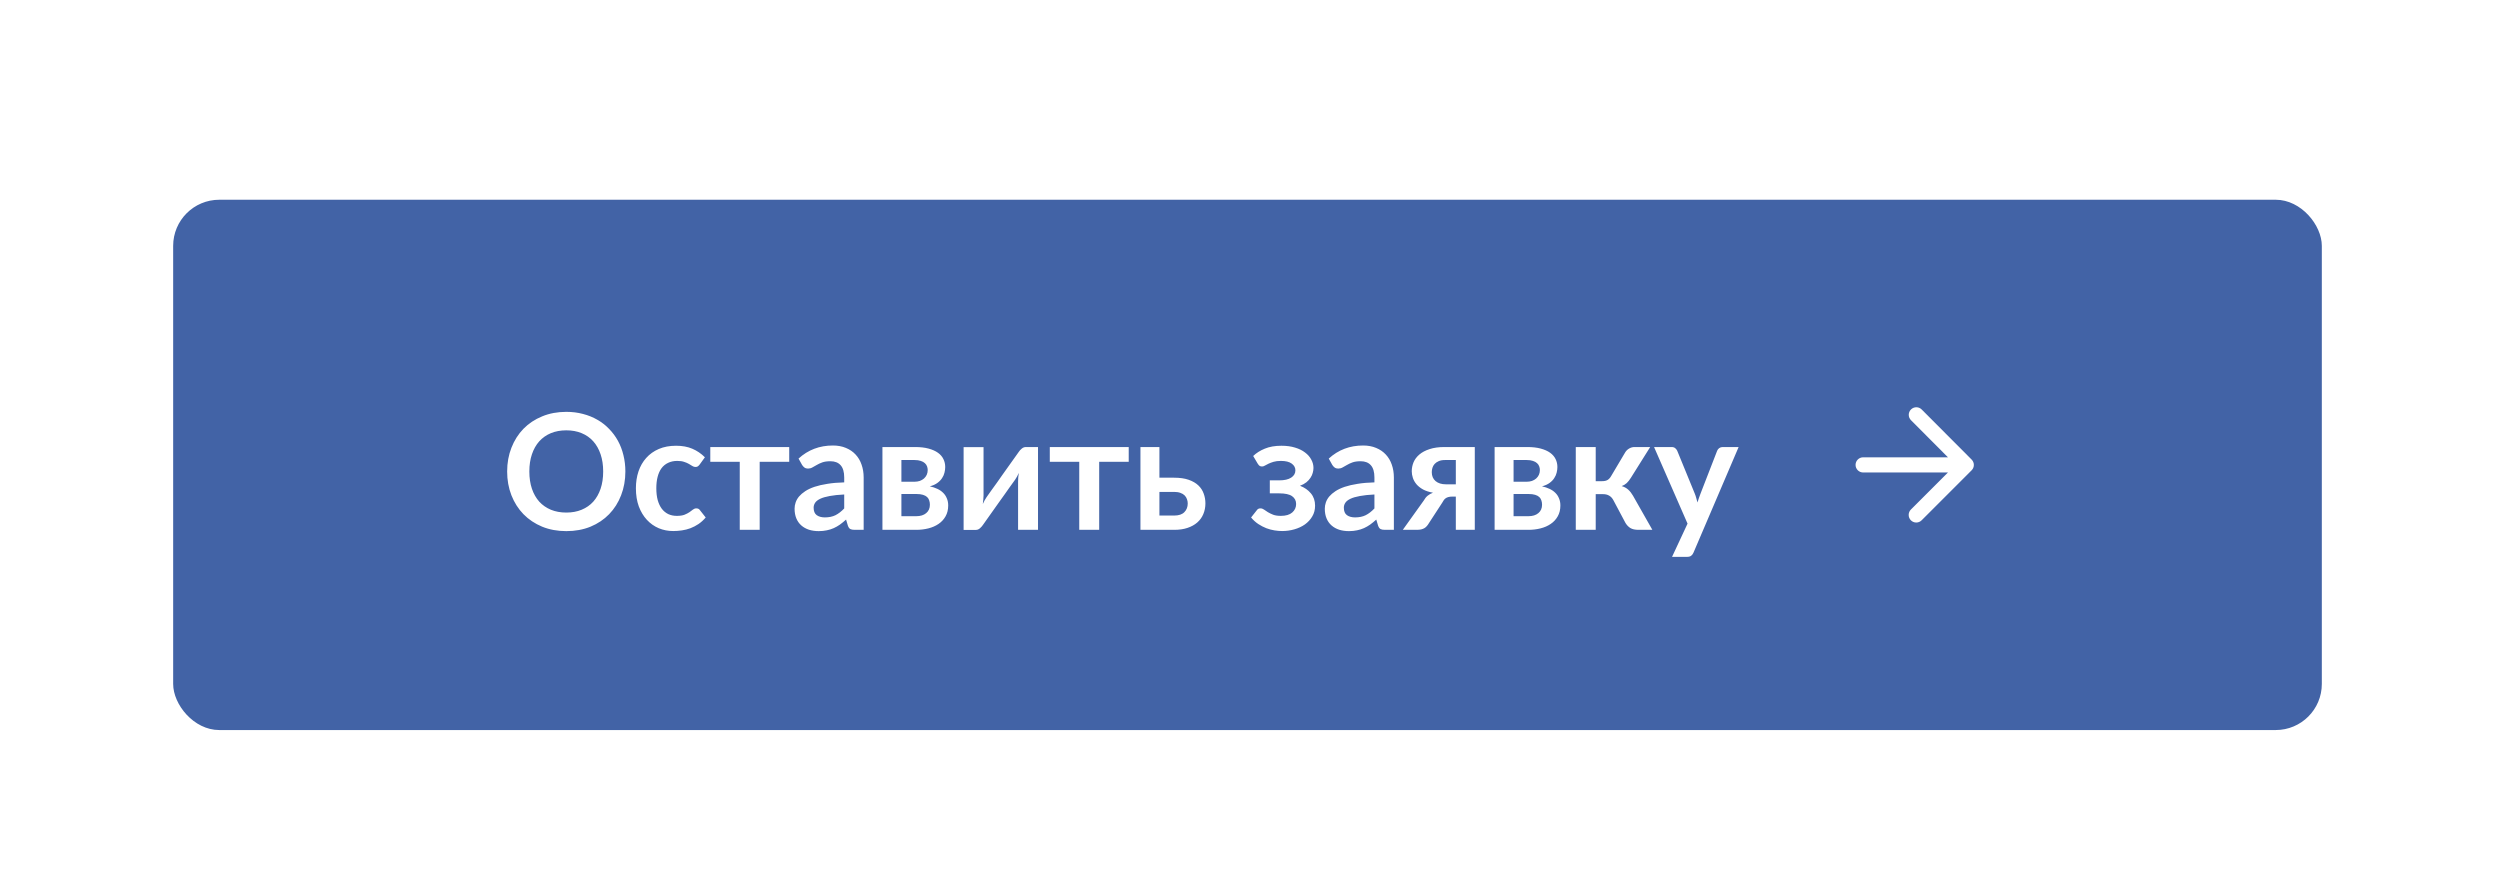 <?xml version="1.0" encoding="UTF-8"?> <svg xmlns="http://www.w3.org/2000/svg" width="462" height="163" viewBox="0 0 462 163" fill="none"><g filter="url(#filter0_dd_905_63)"><rect x="32" y="22" width="397.074" height="98" rx="8.522" fill="#4263A6"></rect><path d="M115.568 72.218C115.568 73.799 115.305 75.265 114.778 76.617C114.261 77.959 113.525 79.123 112.571 80.107C111.616 81.091 110.468 81.862 109.126 82.418C107.784 82.965 106.292 83.239 104.652 83.239C103.022 83.239 101.535 82.965 100.193 82.418C98.851 81.862 97.698 81.091 96.733 80.107C95.779 79.123 95.038 77.959 94.511 76.617C93.984 75.265 93.721 73.799 93.721 72.218C93.721 70.637 93.984 69.176 94.511 67.833C95.038 66.481 95.779 65.313 96.733 64.329C97.698 63.345 98.851 62.579 100.193 62.032C101.535 61.475 103.022 61.197 104.652 61.197C105.746 61.197 106.775 61.326 107.739 61.585C108.703 61.833 109.588 62.191 110.394 62.659C111.199 63.116 111.92 63.678 112.556 64.344C113.202 65 113.749 65.736 114.196 66.551C114.644 67.366 114.982 68.251 115.21 69.205C115.449 70.16 115.568 71.164 115.568 72.218ZM111.467 72.218C111.467 71.035 111.308 69.976 110.99 69.041C110.672 68.097 110.22 67.297 109.633 66.64C109.046 65.984 108.331 65.482 107.486 65.134C106.65 64.786 105.706 64.612 104.652 64.612C103.598 64.612 102.649 64.786 101.804 65.134C100.969 65.482 100.253 65.984 99.656 66.64C99.07 67.297 98.617 68.097 98.299 69.041C97.981 69.976 97.822 71.035 97.822 72.218C97.822 73.401 97.981 74.465 98.299 75.409C98.617 76.344 99.07 77.139 99.656 77.795C100.253 78.442 100.969 78.939 101.804 79.287C102.649 79.635 103.598 79.809 104.652 79.809C105.706 79.809 106.65 79.635 107.486 79.287C108.331 78.939 109.046 78.442 109.633 77.795C110.22 77.139 110.672 76.344 110.99 75.409C111.308 74.465 111.467 73.401 111.467 72.218ZM129.296 70.935C129.187 71.075 129.077 71.184 128.968 71.263C128.869 71.343 128.719 71.383 128.521 71.383C128.332 71.383 128.148 71.328 127.969 71.219C127.79 71.099 127.576 70.97 127.328 70.831C127.079 70.682 126.781 70.553 126.433 70.443C126.095 70.324 125.672 70.264 125.165 70.264C124.519 70.264 123.952 70.384 123.465 70.622C122.978 70.851 122.57 71.184 122.242 71.621C121.924 72.059 121.685 72.591 121.526 73.217C121.367 73.833 121.288 74.534 121.288 75.32C121.288 76.135 121.372 76.861 121.541 77.497C121.72 78.133 121.974 78.67 122.302 79.108C122.63 79.535 123.028 79.863 123.495 80.092C123.962 80.311 124.489 80.42 125.076 80.42C125.662 80.42 126.135 80.35 126.492 80.211C126.86 80.062 127.168 79.903 127.417 79.734C127.666 79.555 127.879 79.396 128.058 79.257C128.247 79.108 128.456 79.033 128.685 79.033C128.983 79.033 129.207 79.147 129.356 79.376L130.415 80.718C130.007 81.195 129.565 81.598 129.087 81.926C128.61 82.244 128.113 82.503 127.596 82.702C127.089 82.891 126.562 83.025 126.015 83.104C125.478 83.184 124.941 83.224 124.405 83.224C123.46 83.224 122.57 83.05 121.735 82.702C120.9 82.344 120.169 81.827 119.543 81.151C118.917 80.475 118.419 79.65 118.052 78.675C117.694 77.691 117.515 76.573 117.515 75.32C117.515 74.196 117.674 73.157 117.992 72.203C118.32 71.239 118.797 70.408 119.424 69.713C120.05 69.007 120.825 68.455 121.75 68.057C122.675 67.659 123.738 67.461 124.941 67.461C126.085 67.461 127.084 67.644 127.939 68.012C128.804 68.38 129.579 68.907 130.265 69.593L129.296 70.935ZM145.847 70.428H140.389V83H136.706V70.428H131.262V67.699H145.847V70.428ZM156.011 76.468C154.947 76.518 154.052 76.612 153.327 76.751C152.601 76.881 152.019 77.05 151.582 77.258C151.144 77.467 150.831 77.711 150.642 77.989C150.453 78.268 150.359 78.571 150.359 78.899C150.359 79.545 150.548 80.007 150.926 80.286C151.313 80.564 151.815 80.703 152.432 80.703C153.187 80.703 153.839 80.569 154.385 80.301C154.942 80.022 155.484 79.605 156.011 79.048V76.468ZM147.57 69.832C149.33 68.221 151.448 67.416 153.923 67.416C154.818 67.416 155.618 67.565 156.324 67.863C157.03 68.152 157.627 68.559 158.114 69.086C158.601 69.603 158.969 70.225 159.217 70.95C159.476 71.676 159.605 72.471 159.605 73.336V83H157.935C157.587 83 157.318 82.95 157.129 82.851C156.941 82.742 156.791 82.528 156.682 82.21L156.354 81.106C155.966 81.454 155.588 81.762 155.221 82.031C154.853 82.289 154.47 82.508 154.072 82.687C153.675 82.866 153.247 83 152.79 83.09C152.342 83.189 151.845 83.239 151.298 83.239C150.652 83.239 150.056 83.154 149.509 82.985C148.962 82.806 148.49 82.543 148.092 82.195C147.694 81.847 147.386 81.414 147.167 80.897C146.949 80.38 146.839 79.779 146.839 79.093C146.839 78.705 146.904 78.322 147.033 77.945C147.163 77.557 147.371 77.189 147.66 76.841C147.958 76.493 148.341 76.165 148.808 75.857C149.275 75.548 149.847 75.28 150.523 75.051C151.209 74.823 152.004 74.639 152.909 74.5C153.814 74.35 154.848 74.261 156.011 74.231V73.336C156.011 72.312 155.792 71.557 155.355 71.07C154.917 70.573 154.286 70.324 153.461 70.324C152.864 70.324 152.367 70.394 151.97 70.533C151.582 70.672 151.239 70.831 150.94 71.01C150.642 71.179 150.369 71.333 150.12 71.472C149.882 71.611 149.613 71.681 149.315 71.681C149.056 71.681 148.838 71.616 148.659 71.487C148.48 71.348 148.336 71.189 148.226 71.01L147.57 69.832ZM169.323 80.48C170.098 80.48 170.71 80.291 171.157 79.913C171.614 79.535 171.843 79.018 171.843 78.362C171.843 78.084 171.803 77.825 171.724 77.587C171.654 77.338 171.525 77.124 171.336 76.945C171.147 76.766 170.889 76.627 170.56 76.528C170.242 76.428 169.835 76.379 169.338 76.379H166.579V80.48H169.323ZM166.579 70.1V74.112H168.995C169.353 74.112 169.681 74.062 169.979 73.963C170.277 73.853 170.536 73.704 170.754 73.515C170.973 73.317 171.142 73.088 171.261 72.829C171.381 72.561 171.44 72.268 171.44 71.949C171.44 71.721 171.401 71.497 171.321 71.278C171.242 71.05 171.107 70.851 170.918 70.682C170.729 70.503 170.476 70.364 170.158 70.264C169.85 70.155 169.462 70.1 168.995 70.1H166.579ZM169.099 67.699C170.063 67.699 170.894 67.794 171.589 67.983C172.295 68.171 172.877 68.43 173.334 68.758C173.792 69.086 174.13 69.479 174.348 69.936C174.567 70.384 174.676 70.871 174.676 71.398C174.676 71.726 174.632 72.069 174.542 72.427C174.463 72.775 174.314 73.113 174.095 73.441C173.886 73.769 173.598 74.067 173.23 74.335C172.862 74.604 172.395 74.813 171.828 74.962C172.335 75.071 172.797 75.225 173.215 75.424C173.633 75.613 173.99 75.857 174.289 76.155C174.587 76.443 174.816 76.786 174.975 77.184C175.144 77.572 175.228 78.009 175.228 78.496C175.228 79.272 175.064 79.943 174.736 80.51C174.418 81.076 173.986 81.543 173.439 81.911C172.902 82.279 172.275 82.553 171.56 82.732C170.854 82.91 170.113 83 169.338 83H163.074V67.699H169.099ZM191.824 67.699V83H188.141V74.067C188.141 73.838 188.151 73.59 188.171 73.321C188.201 73.043 188.235 72.765 188.275 72.486C188.076 72.944 187.858 73.346 187.619 73.694C187.599 73.714 187.5 73.853 187.321 74.112C187.142 74.36 186.908 74.683 186.62 75.081C186.341 75.479 186.023 75.931 185.665 76.438C185.307 76.935 184.944 77.442 184.577 77.959C183.712 79.182 182.732 80.564 181.639 82.105C181.5 82.314 181.316 82.518 181.087 82.717C180.868 82.915 180.615 83.015 180.326 83.015H178.075V67.714H181.758V76.647C181.758 76.876 181.743 77.129 181.713 77.408C181.693 77.676 181.664 77.949 181.624 78.228C181.843 77.741 182.061 77.338 182.28 77.02C182.29 77 182.384 76.866 182.563 76.617C182.742 76.369 182.971 76.046 183.249 75.648C183.538 75.25 183.861 74.803 184.219 74.306C184.577 73.799 184.94 73.282 185.307 72.755C186.172 71.532 187.157 70.15 188.26 68.609C188.399 68.39 188.583 68.186 188.812 67.998C189.041 67.799 189.299 67.699 189.587 67.699H191.824ZM208.587 70.428H203.129V83H199.445V70.428H194.002V67.699H208.587V70.428ZM217.004 80.36C217.839 80.36 218.46 80.152 218.868 79.734C219.285 79.317 219.494 78.78 219.494 78.123C219.494 77.845 219.444 77.577 219.345 77.318C219.256 77.06 219.111 76.831 218.913 76.632C218.714 76.433 218.455 76.279 218.137 76.17C217.819 76.05 217.436 75.991 216.989 75.991H214.26V80.36H217.004ZM216.974 73.366C218.038 73.366 218.937 73.495 219.673 73.754C220.409 74.012 221.005 74.36 221.463 74.798C221.92 75.235 222.248 75.742 222.447 76.319C222.656 76.886 222.76 77.482 222.76 78.109C222.76 78.824 222.631 79.486 222.372 80.092C222.124 80.689 221.751 81.206 221.254 81.643C220.767 82.07 220.165 82.403 219.449 82.642C218.744 82.881 217.933 83 217.019 83H210.755V67.699H214.26V73.366H216.974ZM231.589 69.355C232.166 68.798 232.882 68.345 233.737 67.998C234.592 67.64 235.616 67.461 236.809 67.461C237.753 67.461 238.593 67.575 239.329 67.804C240.065 68.022 240.681 68.326 241.178 68.713C241.685 69.091 242.068 69.528 242.326 70.026C242.595 70.513 242.729 71.025 242.729 71.562C242.729 71.85 242.684 72.153 242.595 72.471C242.515 72.78 242.376 73.083 242.177 73.381C241.988 73.679 241.735 73.958 241.417 74.216C241.099 74.465 240.706 74.678 240.239 74.858C241.074 75.176 241.745 75.643 242.252 76.259C242.769 76.876 243.027 77.636 243.027 78.541C243.027 79.287 242.853 79.948 242.505 80.524C242.167 81.101 241.715 81.593 241.148 82.001C240.582 82.398 239.93 82.702 239.195 82.91C238.469 83.119 237.718 83.224 236.943 83.224C236.505 83.224 236.033 83.184 235.526 83.104C235.029 83.025 234.527 82.891 234.02 82.702C233.513 82.503 233.016 82.244 232.529 81.926C232.041 81.598 231.599 81.195 231.201 80.718L232.26 79.376C232.409 79.147 232.633 79.033 232.931 79.033C233.16 79.033 233.379 79.108 233.587 79.257C233.796 79.396 234.035 79.555 234.303 79.734C234.582 79.903 234.91 80.062 235.288 80.211C235.665 80.35 236.138 80.42 236.704 80.42C237.629 80.42 238.33 80.211 238.807 79.794C239.284 79.376 239.523 78.854 239.523 78.228C239.523 77.611 239.274 77.129 238.777 76.781C238.29 76.433 237.495 76.259 236.391 76.259H234.661V73.858H236.391C237.355 73.858 238.096 73.689 238.613 73.351C239.13 73.013 239.389 72.566 239.389 72.009C239.389 71.502 239.16 71.085 238.703 70.756C238.255 70.428 237.589 70.264 236.704 70.264C236.177 70.264 235.73 70.319 235.362 70.428C234.994 70.538 234.676 70.657 234.408 70.786C234.149 70.906 233.93 71.02 233.751 71.129C233.573 71.239 233.404 71.293 233.244 71.293C233.075 71.293 232.931 71.263 232.812 71.204C232.693 71.134 232.563 70.99 232.424 70.771L231.589 69.355ZM253.994 76.468C252.931 76.518 252.036 76.612 251.31 76.751C250.584 76.881 250.003 77.05 249.565 77.258C249.128 77.467 248.815 77.711 248.626 77.989C248.437 78.268 248.342 78.571 248.342 78.899C248.342 79.545 248.531 80.007 248.909 80.286C249.297 80.564 249.799 80.703 250.415 80.703C251.171 80.703 251.822 80.569 252.369 80.301C252.926 80.022 253.467 79.605 253.994 79.048V76.468ZM245.554 69.832C247.313 68.221 249.431 67.416 251.906 67.416C252.801 67.416 253.602 67.565 254.307 67.863C255.013 68.152 255.61 68.559 256.097 69.086C256.584 69.603 256.952 70.225 257.201 70.95C257.459 71.676 257.588 72.471 257.588 73.336V83H255.918C255.57 83 255.302 82.95 255.113 82.851C254.924 82.742 254.775 82.528 254.665 82.21L254.337 81.106C253.95 81.454 253.572 81.762 253.204 82.031C252.836 82.289 252.453 82.508 252.056 82.687C251.658 82.866 251.23 83 250.773 83.09C250.326 83.189 249.829 83.239 249.282 83.239C248.636 83.239 248.039 83.154 247.492 82.985C246.945 82.806 246.473 82.543 246.075 82.195C245.678 81.847 245.37 81.414 245.151 80.897C244.932 80.38 244.823 79.779 244.823 79.093C244.823 78.705 244.887 78.322 245.017 77.945C245.146 77.557 245.355 77.189 245.643 76.841C245.941 76.493 246.324 76.165 246.791 75.857C247.259 75.548 247.83 75.28 248.506 75.051C249.192 74.823 249.988 74.639 250.892 74.5C251.797 74.35 252.831 74.261 253.994 74.231V73.336C253.994 72.312 253.776 71.557 253.338 71.07C252.901 70.573 252.269 70.324 251.444 70.324C250.848 70.324 250.351 70.394 249.953 70.533C249.565 70.672 249.222 70.831 248.924 71.01C248.626 71.179 248.352 71.333 248.104 71.472C247.865 71.611 247.597 71.681 247.298 71.681C247.04 71.681 246.821 71.616 246.642 71.487C246.463 71.348 246.319 71.189 246.21 71.01L245.554 69.832ZM269.036 74.589V70.1H267.038C266.57 70.1 266.183 70.17 265.874 70.309C265.566 70.438 265.313 70.612 265.114 70.831C264.925 71.04 264.791 71.278 264.711 71.547C264.632 71.815 264.592 72.079 264.592 72.337C264.592 73.043 264.826 73.595 265.293 73.993C265.77 74.39 266.406 74.589 267.202 74.589H269.036ZM272.541 67.699V83H269.036V76.856H268.395C268.096 76.856 267.848 76.886 267.649 76.945C267.46 76.995 267.296 77.07 267.157 77.169C267.028 77.258 266.913 77.373 266.814 77.512C266.724 77.651 266.63 77.805 266.531 77.974L264.085 81.732C263.966 81.941 263.836 82.125 263.697 82.284C263.568 82.443 263.414 82.578 263.235 82.687C263.066 82.786 262.862 82.866 262.623 82.925C262.395 82.975 262.116 83 261.788 83H259.238L263.101 77.602C263.309 77.224 263.553 76.92 263.831 76.692C264.11 76.463 264.438 76.279 264.816 76.14C264.1 76.011 263.488 75.812 262.981 75.543C262.484 75.265 262.082 74.947 261.773 74.589C261.465 74.221 261.241 73.829 261.102 73.411C260.963 72.993 260.893 72.581 260.893 72.173C260.893 71.606 261.003 71.055 261.222 70.518C261.45 69.981 261.808 69.504 262.295 69.086C262.782 68.669 263.409 68.335 264.174 68.087C264.94 67.829 265.859 67.699 266.933 67.699H272.541ZM282.452 80.48C283.228 80.48 283.839 80.291 284.286 79.913C284.744 79.535 284.972 79.018 284.972 78.362C284.972 78.084 284.933 77.825 284.853 77.587C284.784 77.338 284.654 77.124 284.465 76.945C284.276 76.766 284.018 76.627 283.69 76.528C283.372 76.428 282.964 76.379 282.467 76.379H279.708V80.48H282.452ZM279.708 70.1V74.112H282.124C282.482 74.112 282.81 74.062 283.108 73.963C283.407 73.853 283.665 73.704 283.884 73.515C284.103 73.317 284.272 73.088 284.391 72.829C284.51 72.561 284.57 72.268 284.57 71.949C284.57 71.721 284.53 71.497 284.45 71.278C284.371 71.05 284.237 70.851 284.048 70.682C283.859 70.503 283.605 70.364 283.287 70.264C282.979 70.155 282.591 70.1 282.124 70.1H279.708ZM282.228 67.699C283.193 67.699 284.023 67.794 284.719 67.983C285.425 68.171 286.006 68.43 286.464 68.758C286.921 69.086 287.259 69.479 287.478 69.936C287.697 70.384 287.806 70.871 287.806 71.398C287.806 71.726 287.761 72.069 287.672 72.427C287.592 72.775 287.443 73.113 287.224 73.441C287.016 73.769 286.727 74.067 286.359 74.335C285.991 74.604 285.524 74.813 284.958 74.962C285.465 75.071 285.927 75.225 286.344 75.424C286.762 75.613 287.12 75.857 287.418 76.155C287.716 76.443 287.945 76.786 288.104 77.184C288.273 77.572 288.358 78.009 288.358 78.496C288.358 79.272 288.194 79.943 287.866 80.51C287.547 81.076 287.115 81.543 286.568 81.911C286.031 82.279 285.405 82.553 284.689 82.732C283.983 82.91 283.243 83 282.467 83H276.204V67.699H282.228ZM300.346 68.669C300.525 68.38 300.768 68.147 301.076 67.968C301.385 67.789 301.713 67.699 302.061 67.699H304.954L301.39 73.381C301.141 73.779 300.888 74.102 300.629 74.35C300.371 74.589 300.057 74.778 299.69 74.917C300.187 75.066 300.594 75.29 300.912 75.588C301.231 75.876 301.519 76.244 301.777 76.692L305.356 83H302.806C302.16 83 301.658 82.891 301.3 82.672C300.942 82.453 300.639 82.14 300.39 81.732L298.139 77.497C297.94 77.129 297.681 76.856 297.363 76.677C297.055 76.498 296.692 76.408 296.274 76.408H294.888V83H291.204V67.699H294.888V74.007H296.081C296.498 74.007 296.831 73.933 297.08 73.784C297.338 73.625 297.557 73.386 297.736 73.068L300.346 68.669ZM321.298 67.699L312.961 87.206C312.852 87.464 312.708 87.658 312.529 87.787C312.36 87.926 312.096 87.996 311.738 87.996H308.994L311.858 81.852L305.669 67.699H308.905C309.193 67.699 309.417 67.769 309.576 67.908C309.745 68.047 309.869 68.206 309.949 68.385L313.2 76.319C313.309 76.587 313.399 76.856 313.468 77.124C313.548 77.393 313.622 77.666 313.692 77.945C313.781 77.666 313.871 77.393 313.96 77.124C314.05 76.846 314.149 76.573 314.259 76.304L317.331 68.385C317.41 68.186 317.539 68.022 317.718 67.893C317.907 67.764 318.116 67.699 318.345 67.699H321.298Z" fill="white"></path><path d="M344.31 72.403H359.981L353.134 79.249C352.587 79.797 352.587 80.695 353.134 81.242C353.682 81.789 354.565 81.789 355.113 81.242L364.358 71.996C364.906 71.449 364.906 70.565 364.358 70.018L355.127 60.758C354.58 60.211 353.696 60.211 353.148 60.758C352.601 61.305 352.601 62.189 353.148 62.736L359.981 69.597H344.31C343.538 69.597 342.907 70.228 342.907 71C342.907 71.772 343.538 72.403 344.31 72.403Z" fill="white"></path></g><defs><filter id="filter0_dd_905_63" x="0.043" y="0.696" width="460.987" height="161.913" filterUnits="userSpaceOnUse" color-interpolation-filters="sRGB"><feFlood flood-opacity="0" result="BackgroundImageFix"></feFlood><feColorMatrix in="SourceAlpha" type="matrix" values="0 0 0 0 0 0 0 0 0 0 0 0 0 0 0 0 0 0 127 0" result="hardAlpha"></feColorMatrix><feOffset dy="10.652"></feOffset><feGaussianBlur stdDeviation="15.978"></feGaussianBlur><feComposite in2="hardAlpha" operator="out"></feComposite><feColorMatrix type="matrix" values="0 0 0 0 0.145 0 0 0 0 0.173 0 0 0 0 0.38 0 0 0 0.15 0"></feColorMatrix><feBlend mode="normal" in2="BackgroundImageFix" result="effect1_dropShadow_905_63"></feBlend><feColorMatrix in="SourceAlpha" type="matrix" values="0 0 0 0 0 0 0 0 0 0 0 0 0 0 0 0 0 0 127 0" result="hardAlpha"></feColorMatrix><feOffset dy="4.261"></feOffset><feGaussianBlur stdDeviation="4.261"></feGaussianBlur><feComposite in2="hardAlpha" operator="out"></feComposite><feColorMatrix type="matrix" values="0 0 0 0 0.533 0 0 0 0 0.565 0 0 0 0 0.761 0 0 0 0.2 0"></feColorMatrix><feBlend mode="normal" in2="effect1_dropShadow_905_63" result="effect2_dropShadow_905_63"></feBlend><feBlend mode="normal" in="SourceGraphic" in2="effect2_dropShadow_905_63" result="shape"></feBlend></filter></defs></svg> 